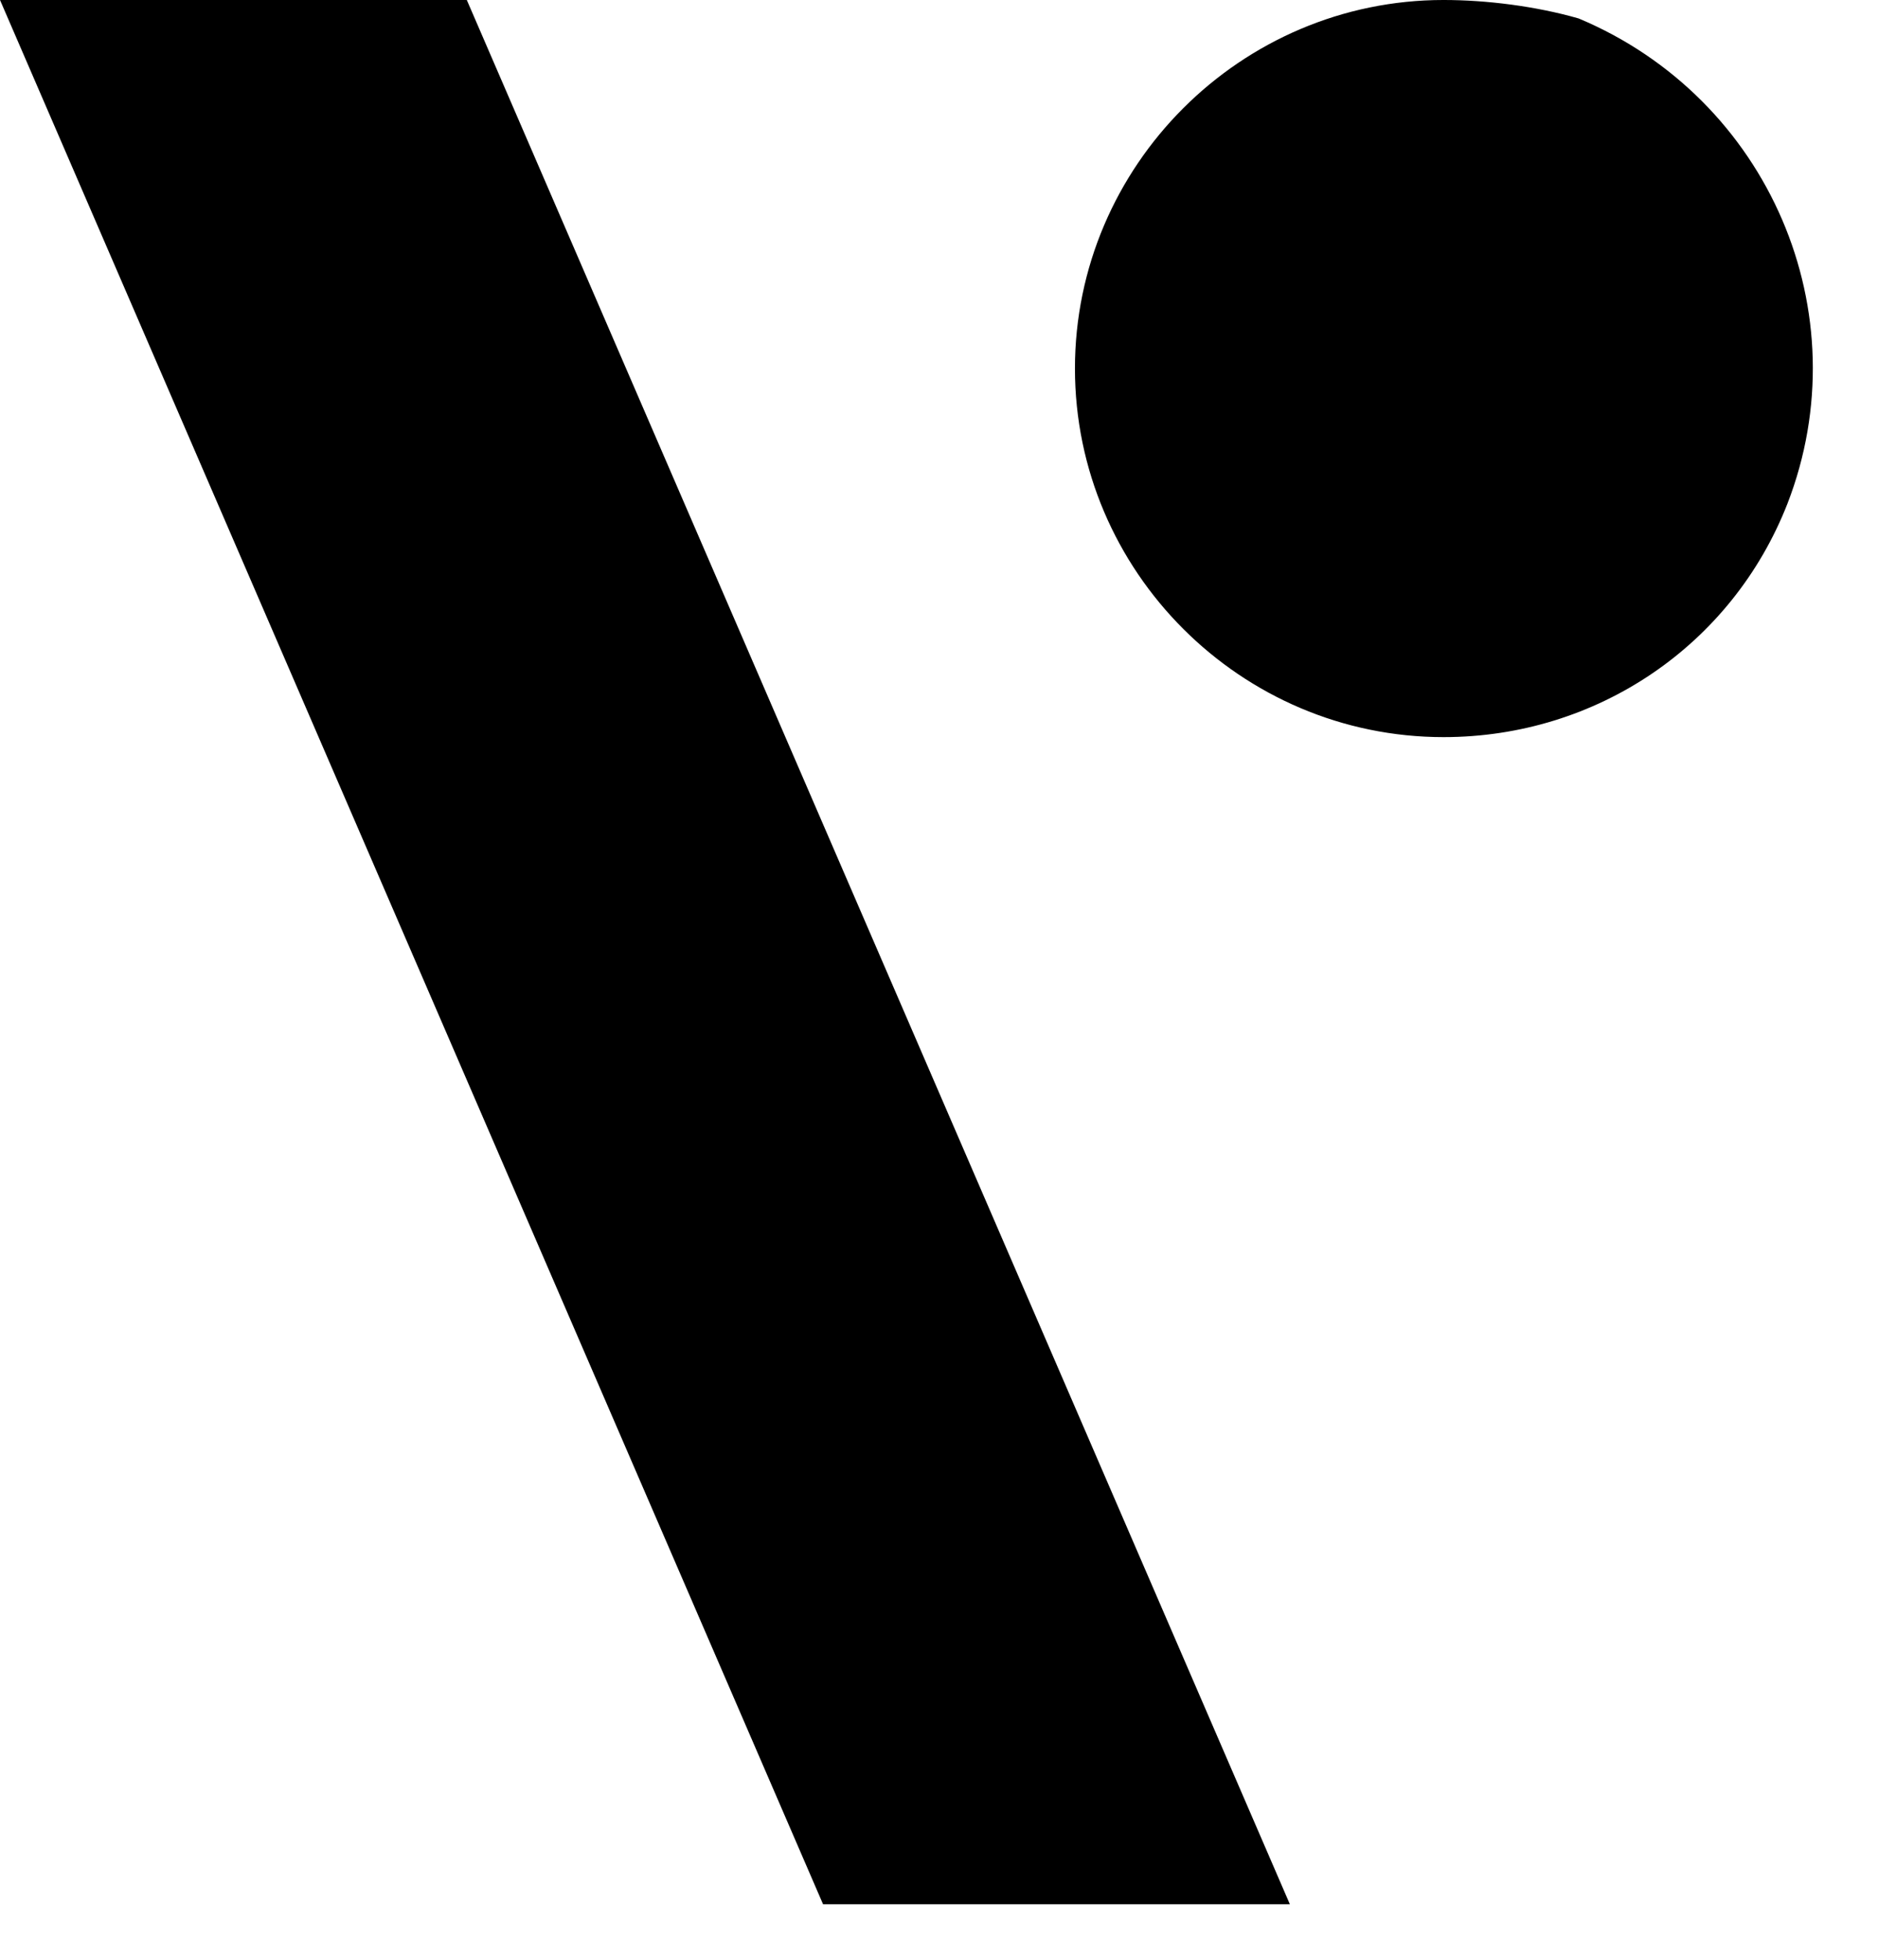 <?xml version="1.0" encoding="utf-8"?>
<svg xmlns="http://www.w3.org/2000/svg" fill="none" height="100%" overflow="visible" preserveAspectRatio="none" style="display: block;" viewBox="0 0 23 24" width="100%">
<g id="Group 4827">
<path d="M6.10352e-05 -6.10352e-05L10.08 23.32H15.797L5.717 -6.10352e-05H6.10352e-05Z" fill="black" id="Path_7"/>
<path d="M17.679 -6.10352e-05C15.196 -6.10352e-05 13.165 2.031 13.165 4.513C13.165 6.996 15.196 9.027 17.679 9.027C19.559 9.027 21.214 7.899 21.891 6.168C22.794 3.836 21.666 1.204 19.334 0.226C18.807 0.075 18.205 -6.10352e-05 17.679 -6.10352e-05Z" fill="black" id="Path_8"/>
</g>
</svg>